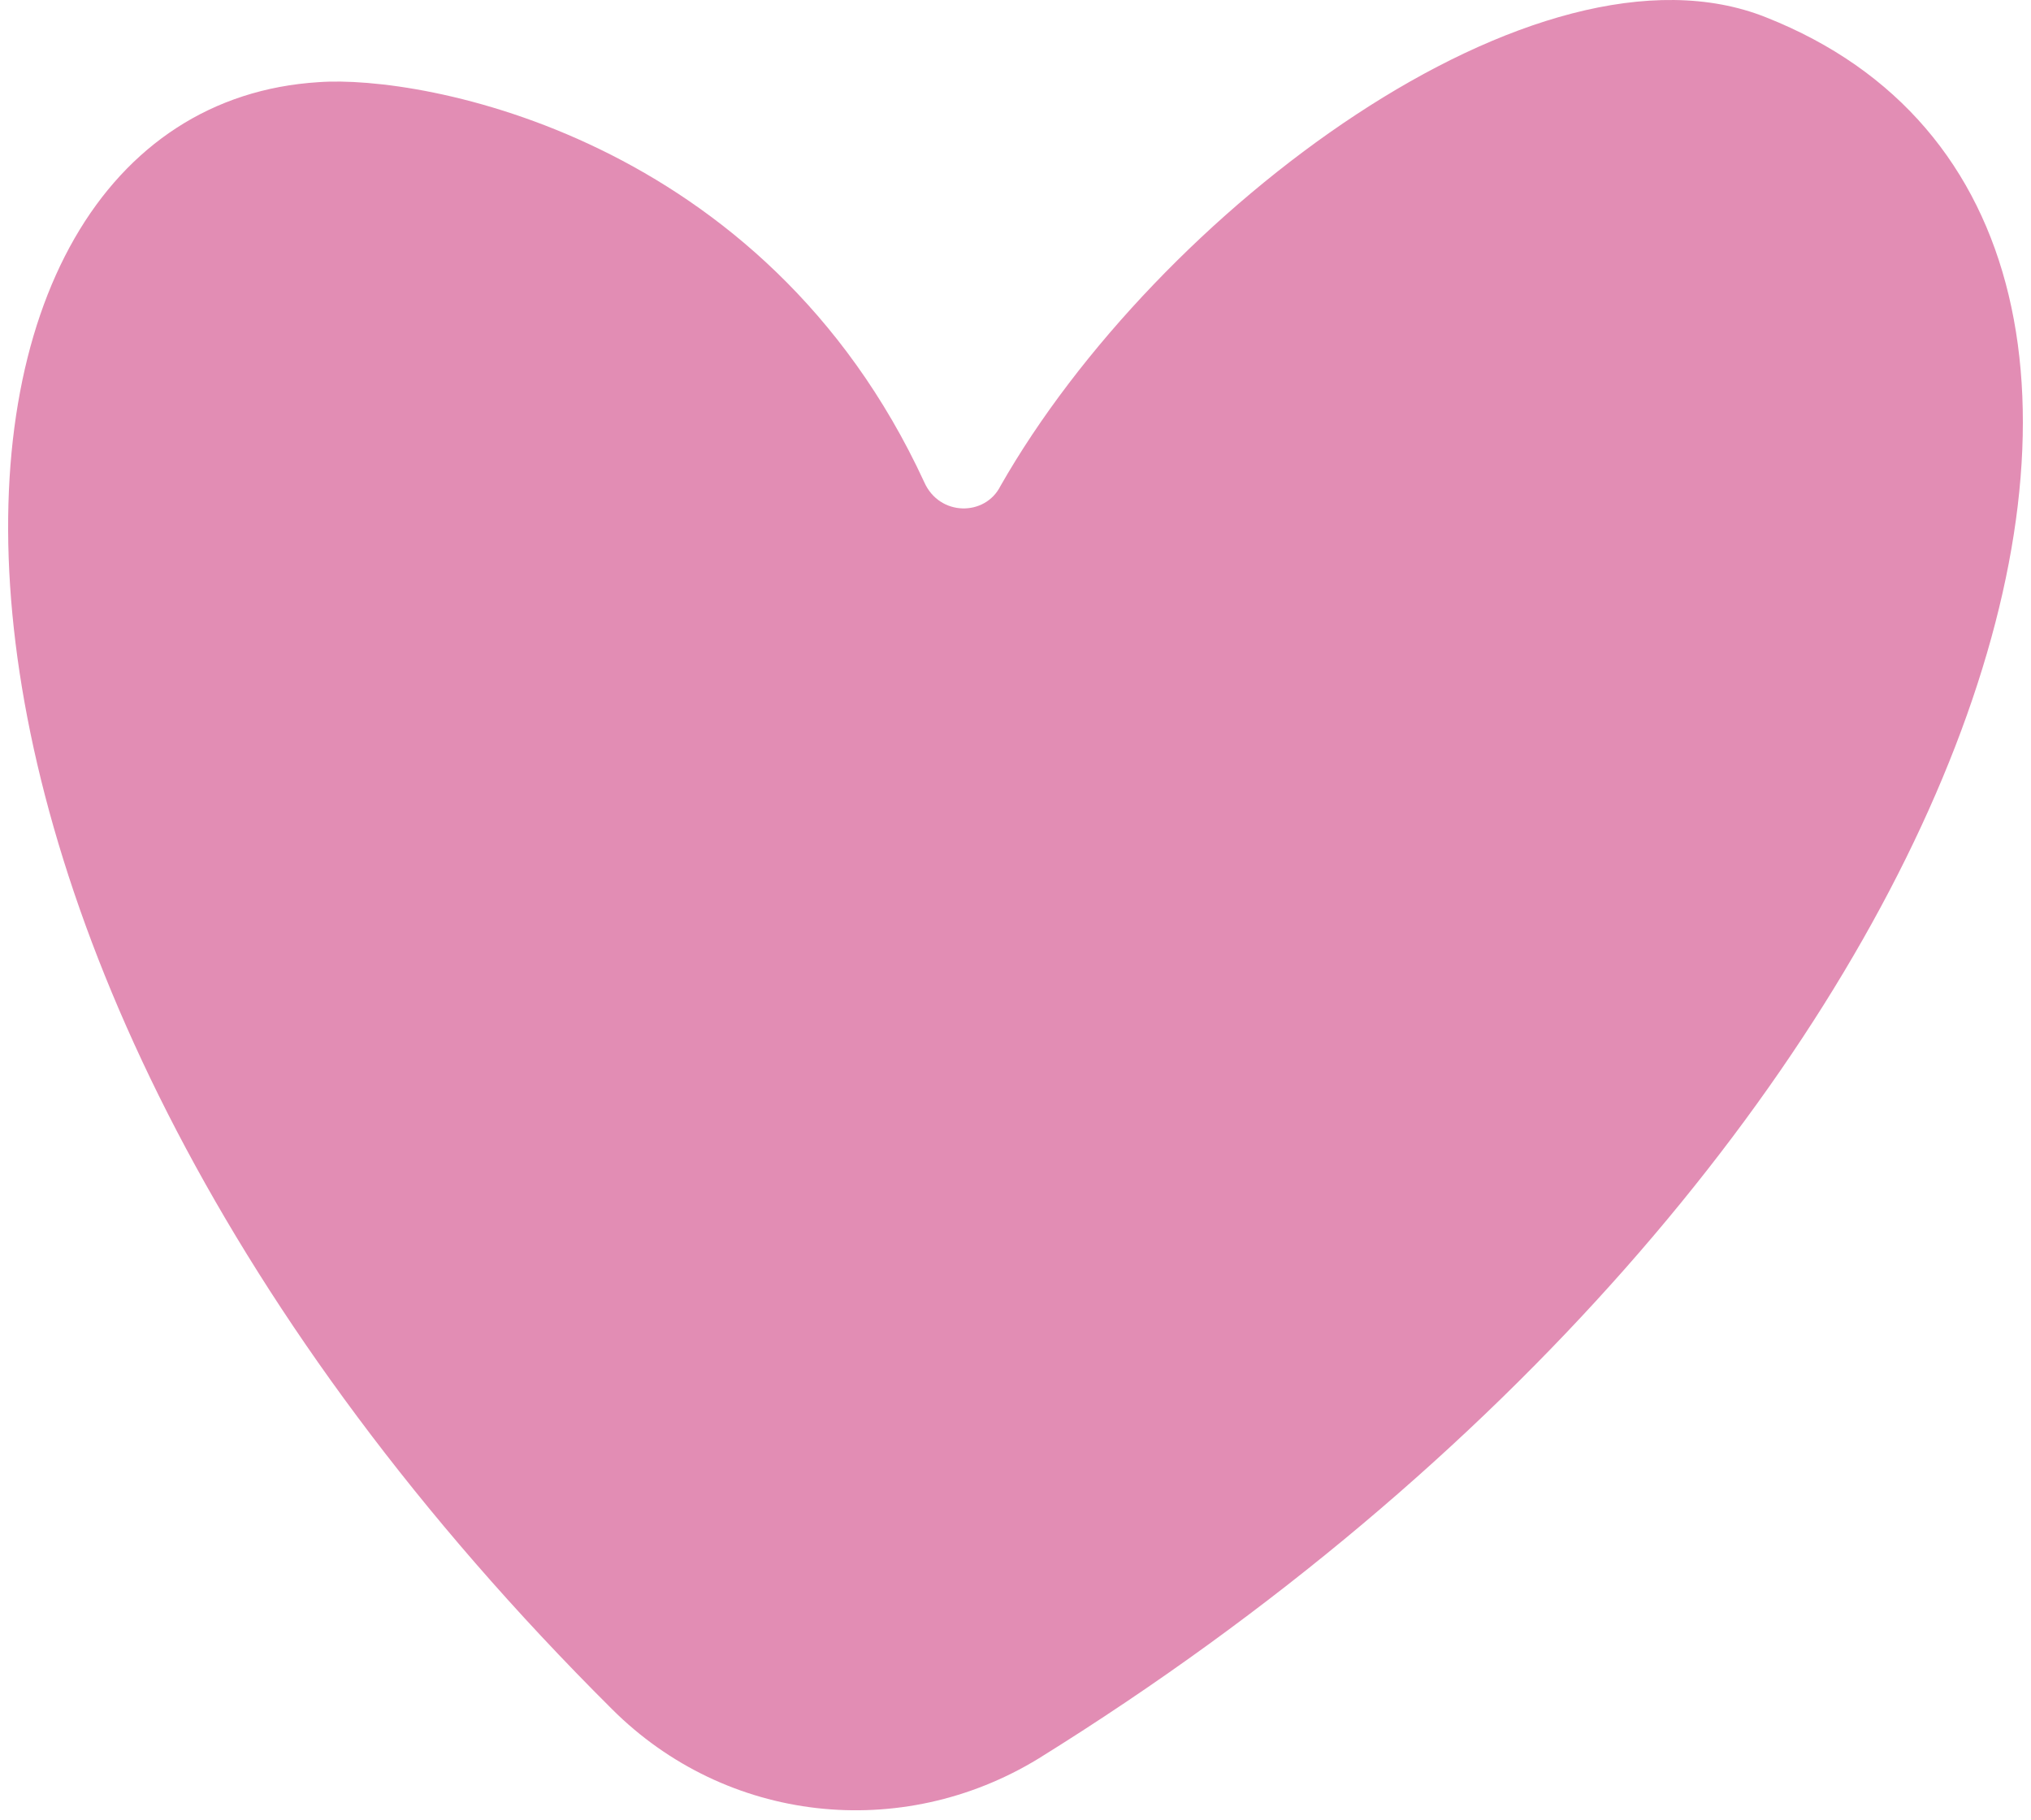 <?xml version="1.0" encoding="UTF-8"?> <svg xmlns="http://www.w3.org/2000/svg" width="125" height="112" viewBox="0 0 125 112" fill="none"><path d="M63.919 108.218C55.478 113.376 44.693 112.204 37.659 105.17C-10.405 57.34 -6.653 6.697 19.606 5.056C25.936 4.587 47.038 8.338 56.885 29.674C57.823 31.784 60.636 31.784 61.574 29.909C71.187 13.028 94.633 -4.557 108.7 1.07C141.29 13.966 122.064 72.111 63.919 108.218Z" fill="#E28DB4"></path></svg> 